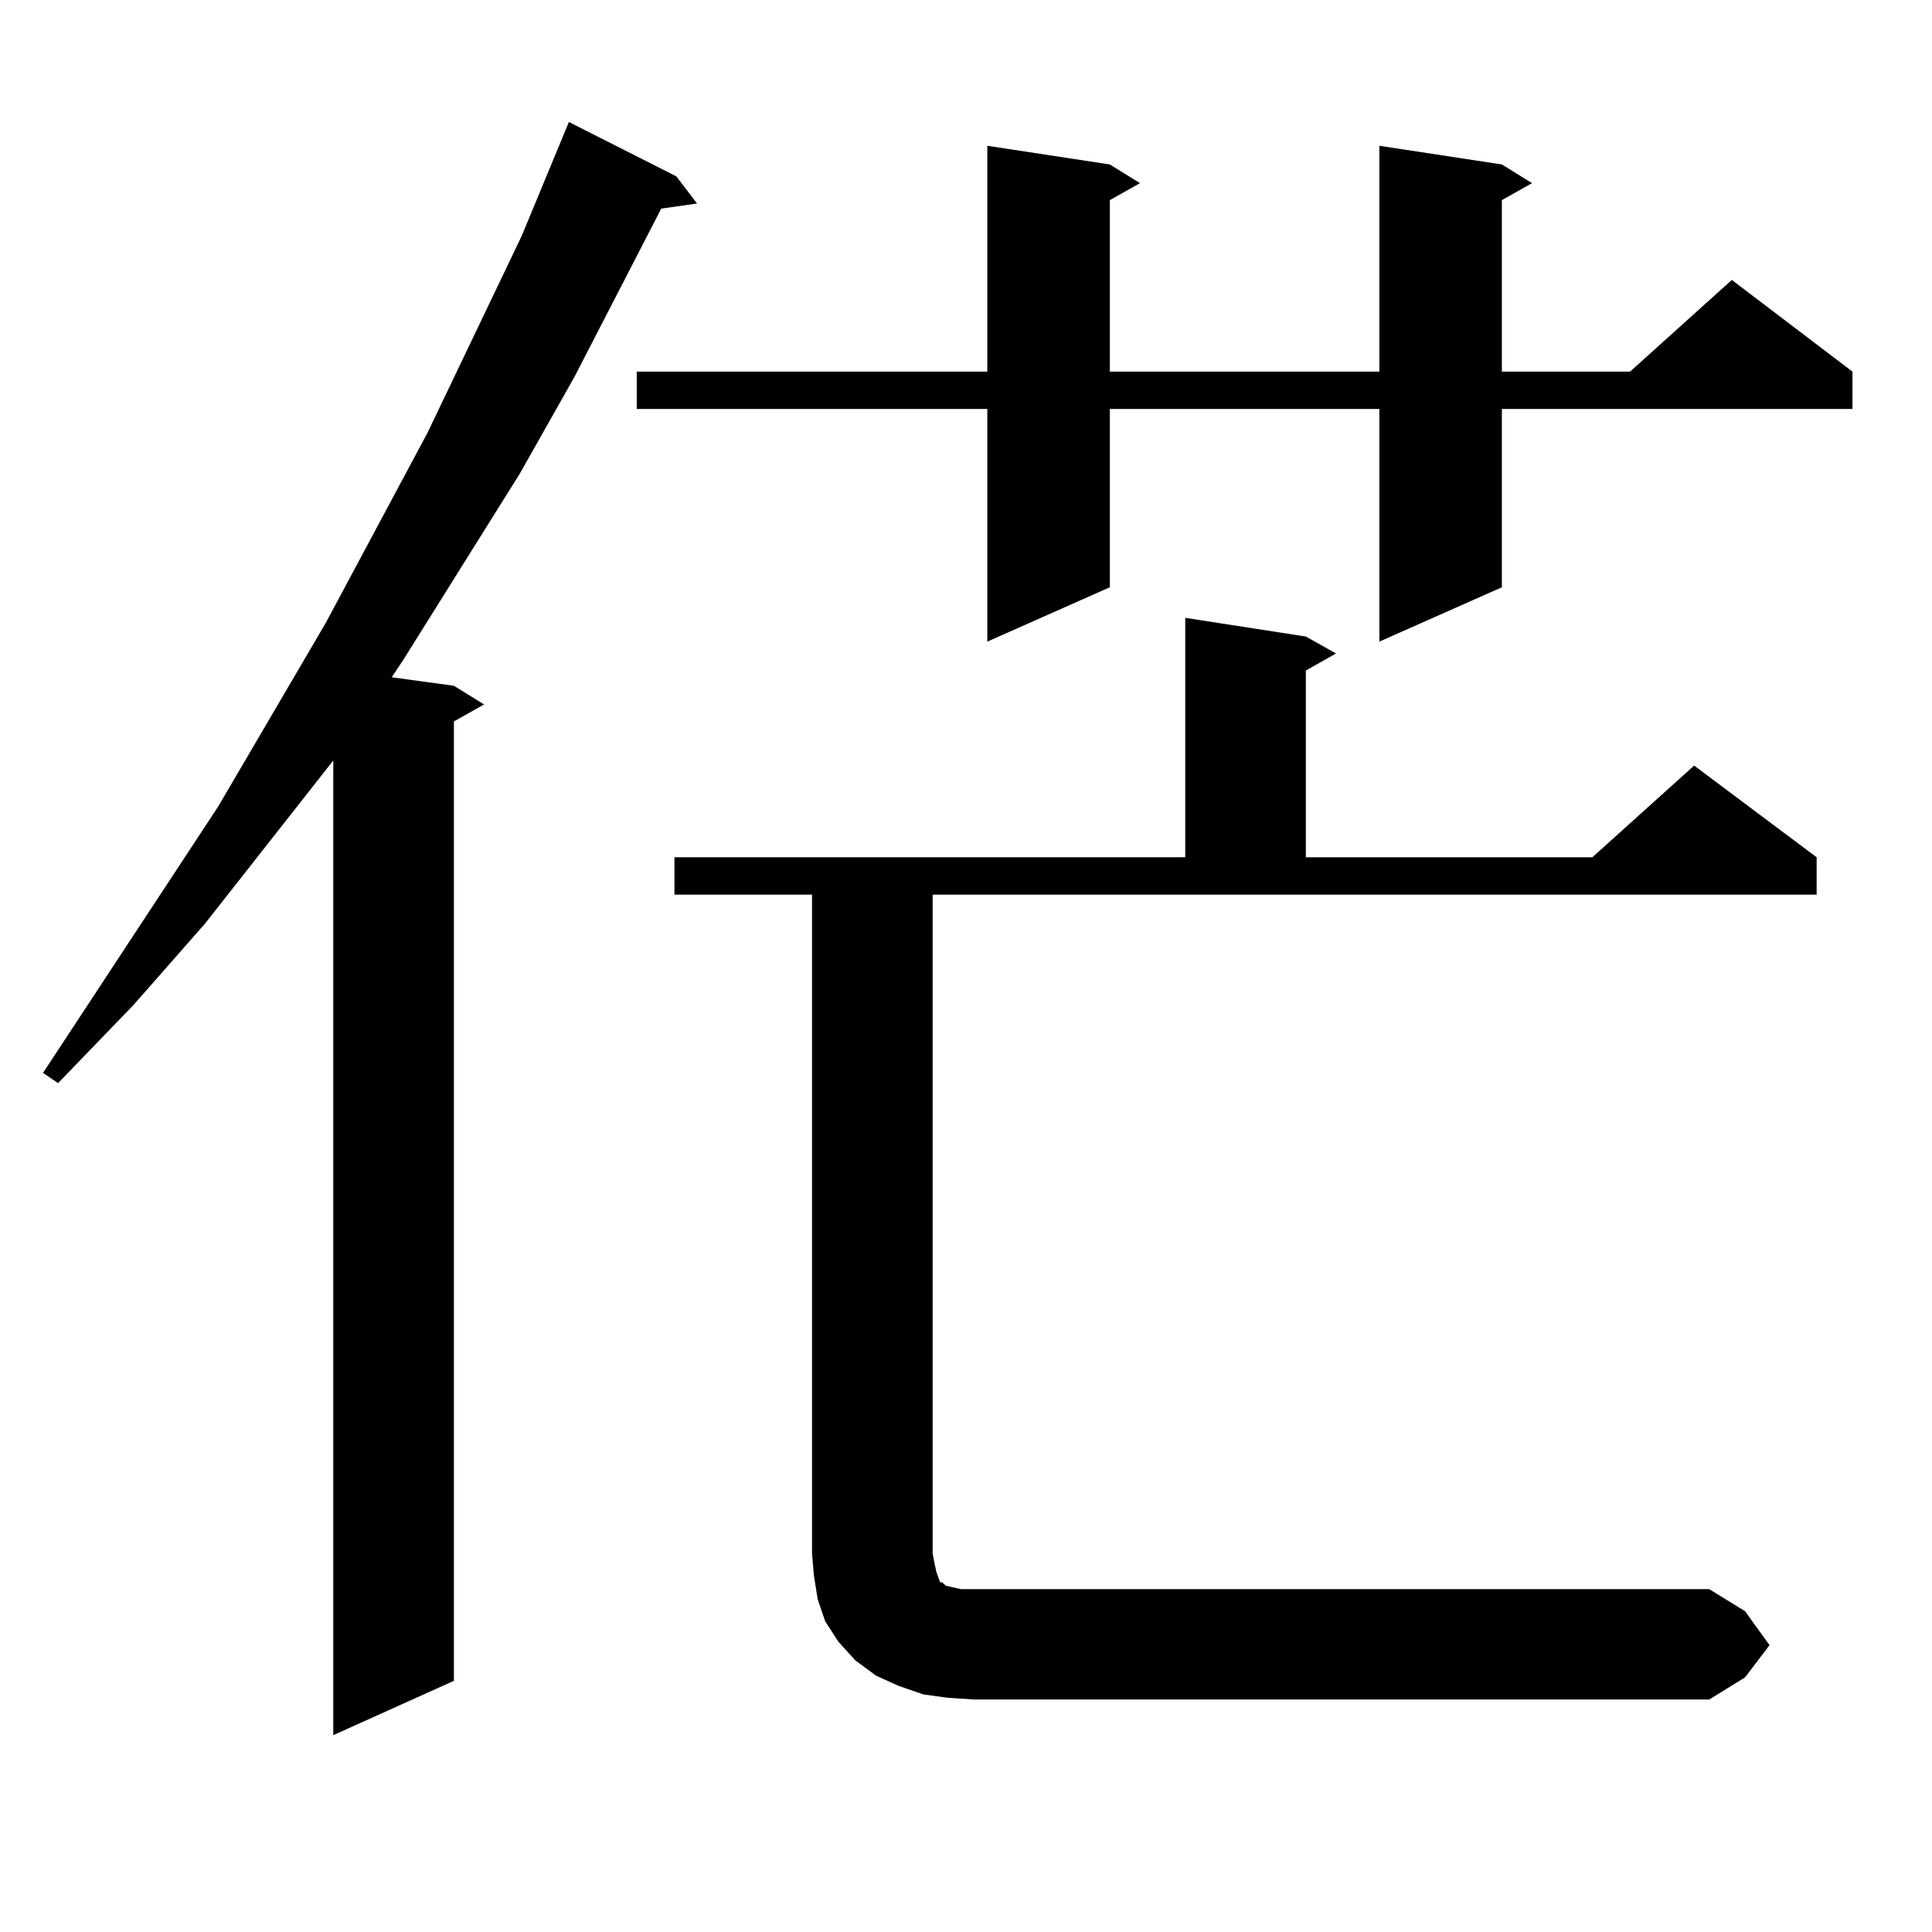 <?xml version="1.0" encoding="utf-8"?>
<!-- Generator: Adobe Illustrator 16.0.0, SVG Export Plug-In . SVG Version: 6.00 Build 0)  -->
<!DOCTYPE svg PUBLIC "-//W3C//DTD SVG 1.1//EN" "http://www.w3.org/Graphics/SVG/1.1/DTD/svg11.dtd">
<svg version="1.1" id="图层_1" xmlns="http://www.w3.org/2000/svg" xmlns:xlink="http://www.w3.org/1999/xlink" x="0px" y="0px"
	 width="1000px" height="1000px" viewBox="0 0 1000 1000" enable-background="new 0 0 1000 1000" xml:space="preserve">
<path d="M350.064,91.277l10.731,14.063l-18.536,2.637l-44.877,87.012l-28.292,50.098l-60.486,96.68l-5.854,8.789l32.194,4.395
	l15.609,9.668l-15.609,8.789v496.582l-62.438,28.125V393.621l-66.34,84.375l-37.072,42.188l-39.023,40.43l-7.805-5.273
	l90.729-137.988l55.608-94.922l52.682-98.438l48.779-101.953l24.39-58.887L350.064,91.277z M777.371,85.125l15.609,9.668
	l-15.609,8.789v88.77h66.34l52.682-47.461l62.438,47.461v19.336H777.371v92.285l-63.413,28.125v-120.41H574.449v92.285
	l-63.413,28.125v-120.41H329.577v-19.336h181.459V75.457l63.413,9.668l15.609,9.668l-15.609,8.789v88.77h139.509V75.457
	L777.371,85.125z M915.904,851.531l-12.683,16.699l-18.536,11.426H504.207l-13.658-0.879l-12.683-1.758l-12.683-4.395l-11.707-5.273
	l-10.731-7.91l-8.78-9.668l-6.829-10.547l-3.902-11.426l-1.951-12.305l-0.976-11.426V463.055h-71.218v-19.336h264.384V319.793
	l62.438,9.668l15.609,8.789l-15.609,8.789v96.68h148.289l52.682-47.461l63.413,47.461v19.336h-457.55V804.07l0.976,5.273
	l0.976,4.395l0.976,2.637l0.976,2.637h0.976l0.976,0.879l0.976,0.879l3.902,0.879l3.902,0.879h6.829h380.479l18.536,11.426
	L915.904,851.531z"/>
</svg>
